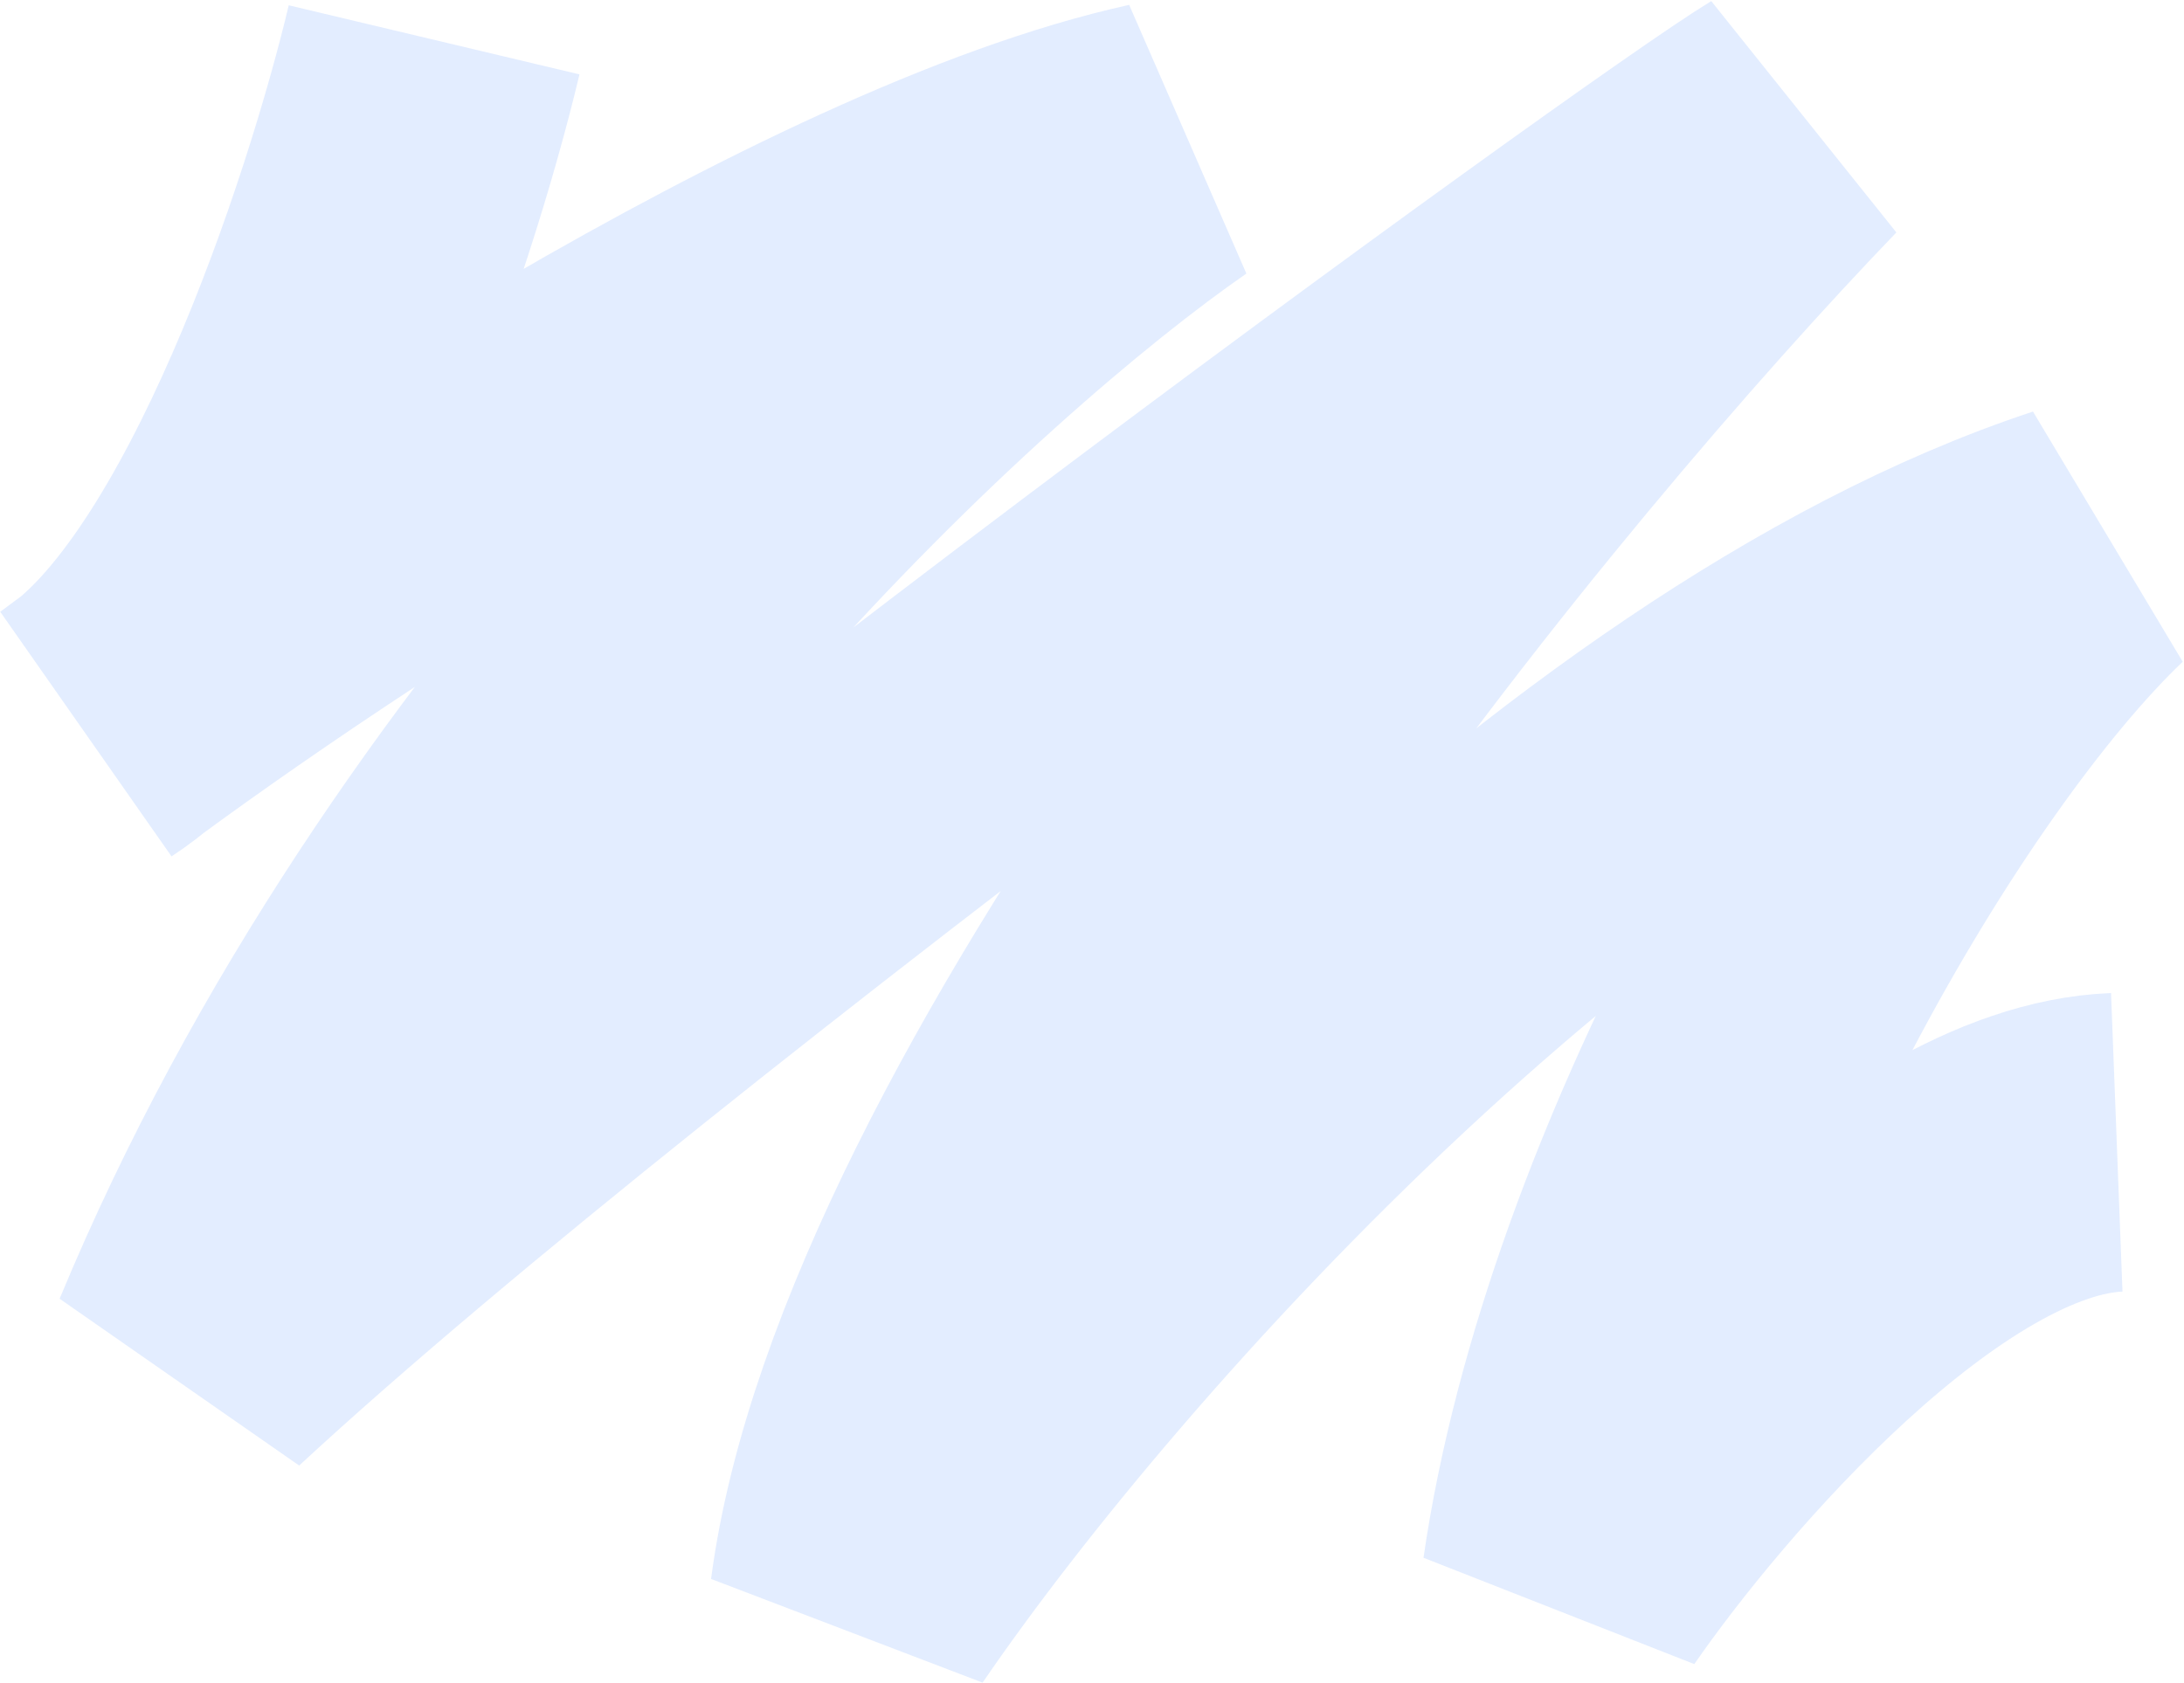 <?xml version="1.0" encoding="UTF-8"?> <svg xmlns="http://www.w3.org/2000/svg" width="877" height="676" viewBox="0 0 877 676" fill="none"><path opacity="0.3" d="M174.32 16C156.755 89.895 104.501 248.907 36 293.794C123.639 228.334 332.399 90.042 466.328 60.557C379.238 120.883 179.918 302.156 79.362 544.634C251.164 385.476 671.063 80.36 718.267 51.756C604.098 170.391 369.614 454.53 345.024 642C428.82 519.33 637.032 287.743 835.18 222.283C762.544 291.227 654.047 475.323 630.994 634.299C670.514 577.09 769.643 461.901 850 458.821" stroke="#A0C3FF" stroke-width="120"></path></svg> 
